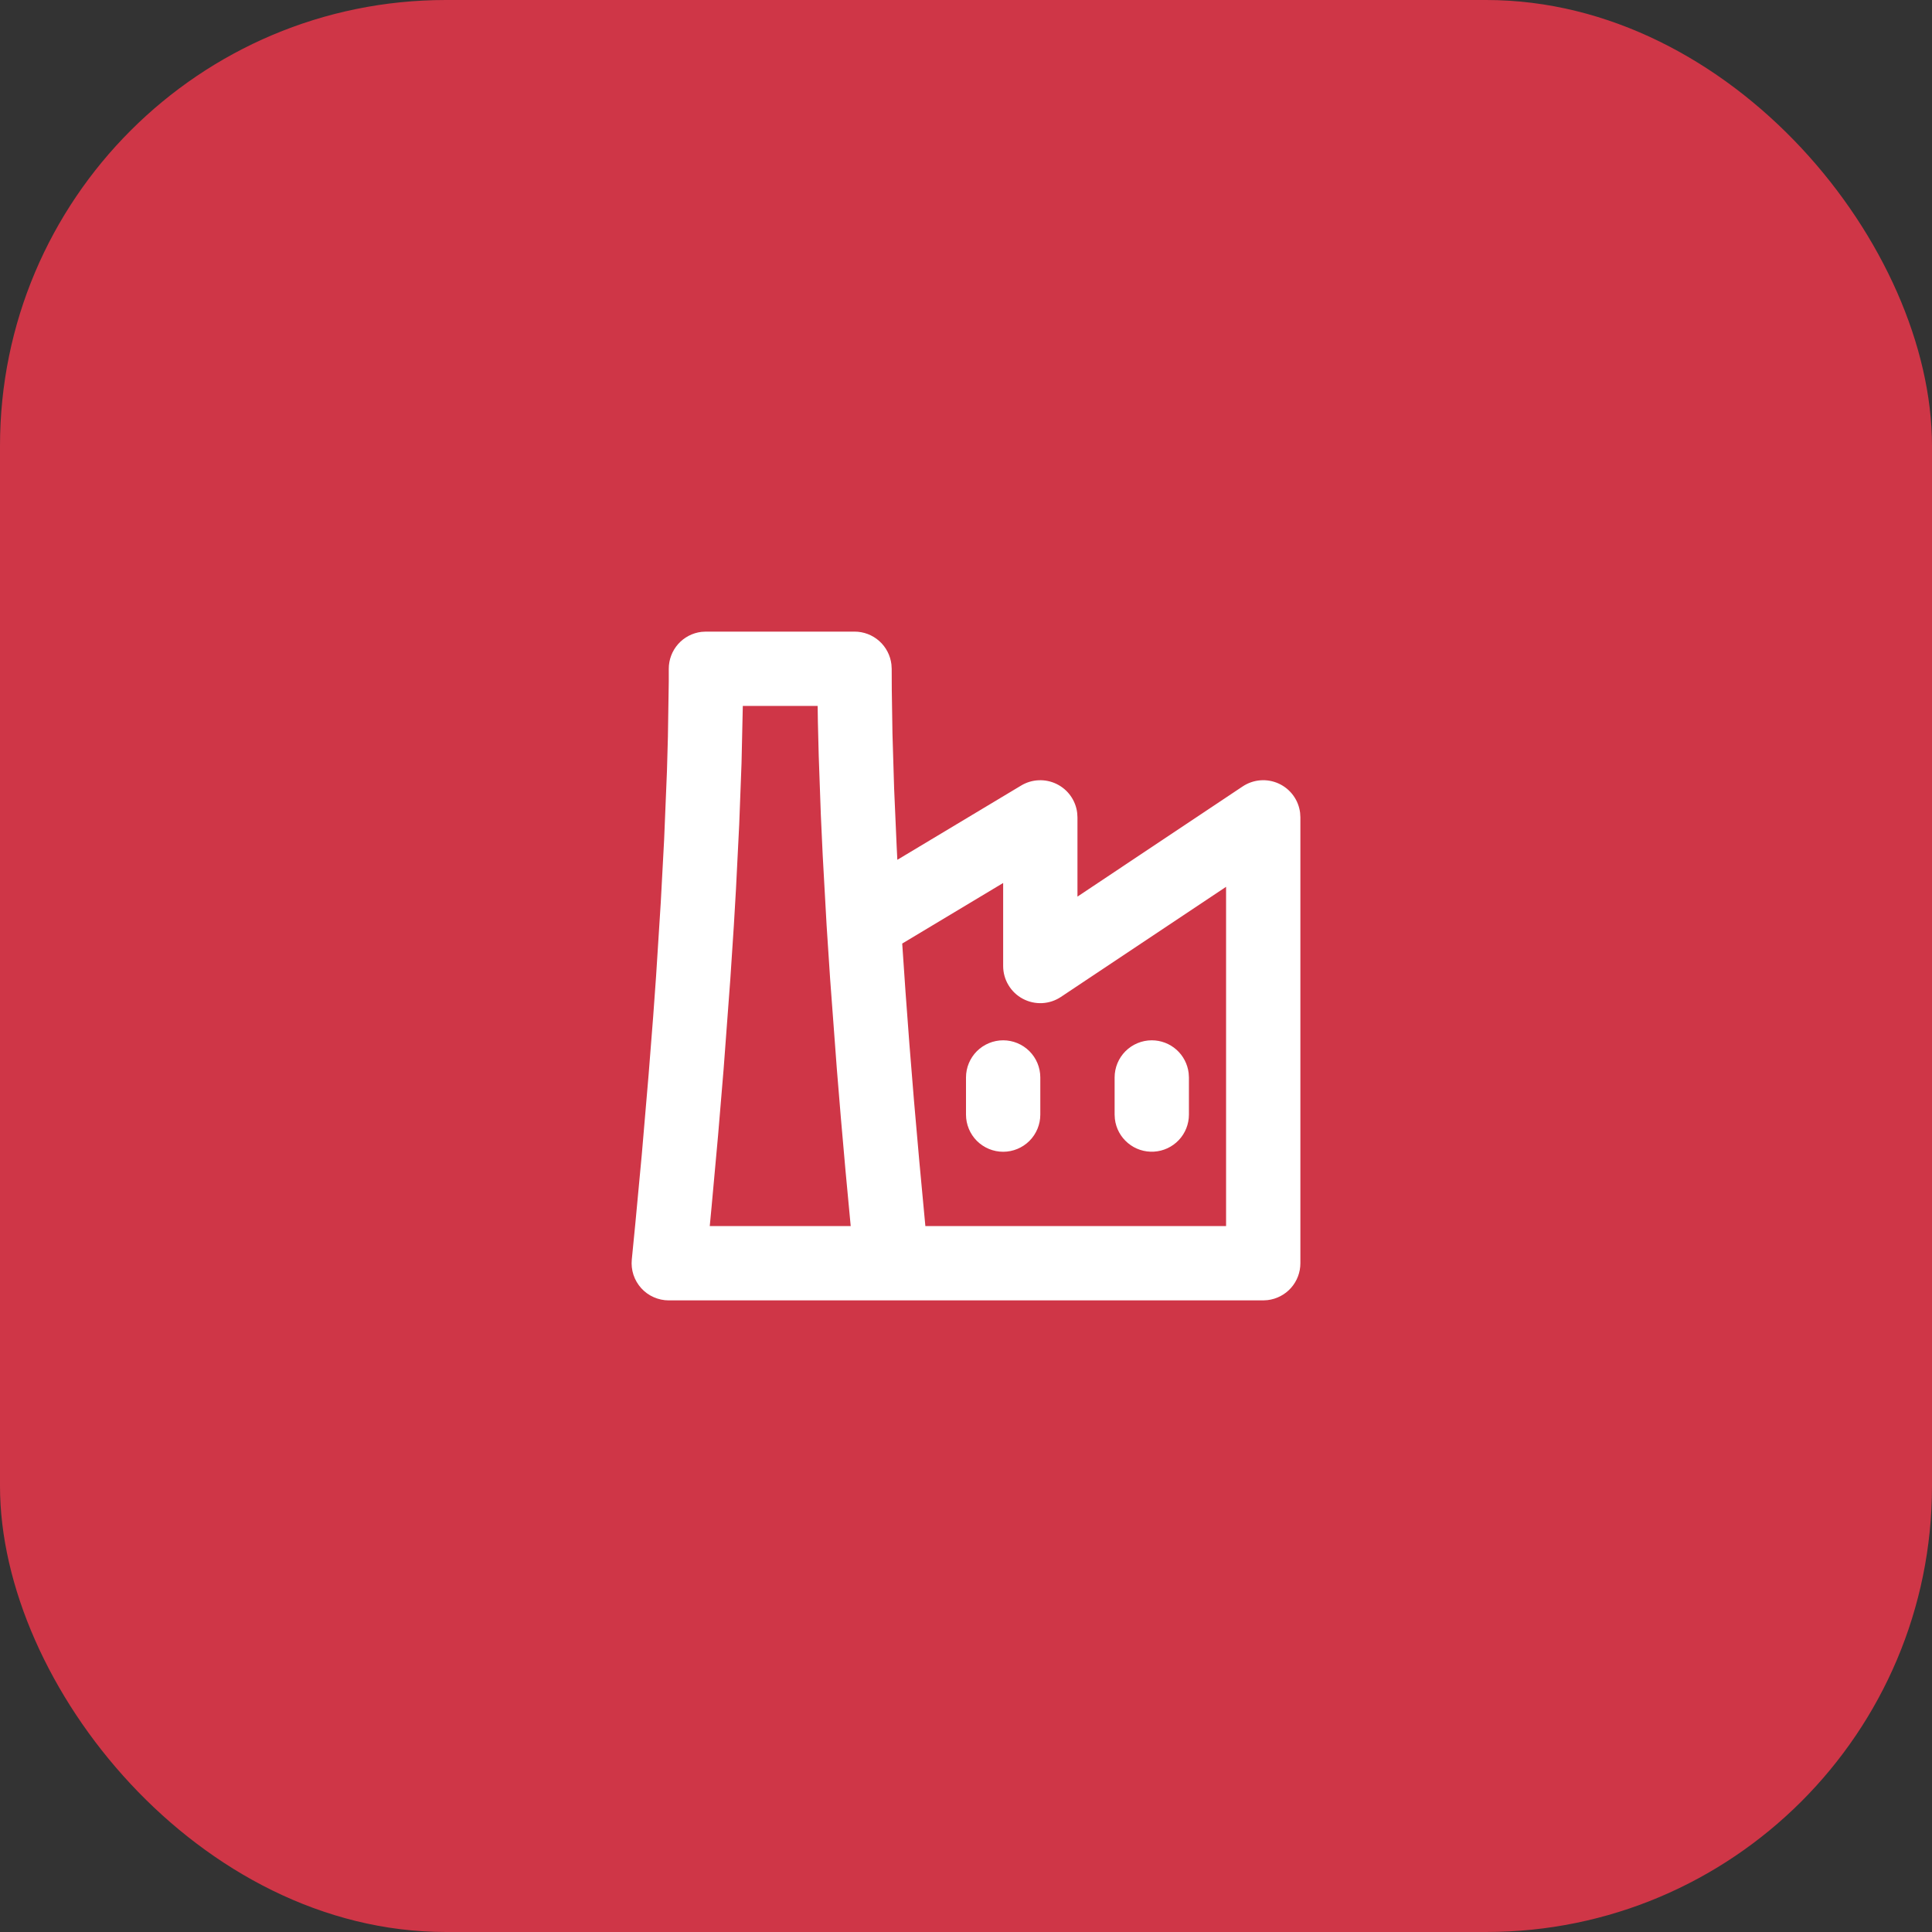 <svg width="65" height="65" viewBox="0 0 65 65" fill="none" xmlns="http://www.w3.org/2000/svg">
<rect x="0" y="0" width="65" height="65" fill="#333333" stroke="none"/>
<rect width="65" height="65" rx="15" fill="#CF3647"/>
<path fill-rule="evenodd" clip-rule="evenodd" d="M28.75 21.25C29.056 21.25 29.352 21.362 29.581 21.566C29.809 21.769 29.955 22.05 29.991 22.354L30 22.5L30.003 23.203L30.026 24.684L30.082 26.531L30.168 28.49L30.19 28.927L34.358 26.427C34.536 26.32 34.739 26.259 34.948 26.251C35.156 26.242 35.364 26.286 35.551 26.378C35.738 26.47 35.9 26.607 36.02 26.777C36.141 26.948 36.217 27.145 36.241 27.352L36.25 27.5V30.165L41.806 26.46C41.984 26.341 42.189 26.27 42.401 26.253C42.614 26.236 42.828 26.274 43.022 26.363C43.216 26.452 43.384 26.589 43.51 26.762C43.636 26.934 43.715 27.136 43.741 27.348L43.75 27.5V42.5C43.75 42.806 43.638 43.102 43.434 43.331C43.231 43.559 42.95 43.705 42.646 43.741L42.5 43.75H22.5C22.325 43.75 22.153 43.713 21.993 43.642C21.833 43.572 21.69 43.468 21.573 43.339C21.456 43.209 21.367 43.056 21.312 42.89C21.258 42.724 21.239 42.549 21.256 42.375L21.376 41.155L21.593 38.835L21.821 36.164L21.975 34.206L22.073 32.843L22.23 30.375L22.344 28.25L22.439 25.938L22.471 24.788L22.5 22.925V22.504C22.499 22.197 22.611 21.9 22.814 21.67C23.018 21.44 23.299 21.293 23.604 21.258L23.75 21.25H28.75ZM33.75 29.707L30.354 31.745L30.465 33.369L30.596 35.129L30.75 37.029L30.929 39.068L31.133 41.25H41.25V29.836L35.694 33.54C35.505 33.666 35.287 33.738 35.061 33.749C34.835 33.76 34.61 33.709 34.41 33.602C34.211 33.496 34.044 33.337 33.928 33.142C33.811 32.948 33.75 32.726 33.75 32.5V29.707ZM27.509 23.75H24.991L24.948 25.675L24.87 27.738L24.761 29.913L24.689 31.145L24.571 32.939L24.346 35.959L24.159 38.196L23.939 40.616L23.879 41.25H28.621L28.446 39.384L28.291 37.621L28.154 35.959L27.929 32.939L27.811 31.145L27.679 28.777L27.616 27.413L27.545 25.42L27.517 24.302L27.509 23.75ZM33.75 35C34.081 35 34.4 35.132 34.634 35.366C34.868 35.6 35 35.919 35 36.25V37.5C35 37.831 34.868 38.15 34.634 38.384C34.4 38.618 34.081 38.75 33.75 38.75C33.419 38.75 33.101 38.618 32.866 38.384C32.632 38.15 32.5 37.831 32.5 37.5V36.25C32.5 35.919 32.632 35.6 32.866 35.366C33.101 35.132 33.419 35 33.75 35ZM38.75 35C39.056 35 39.352 35.112 39.581 35.316C39.809 35.519 39.955 35.8 39.991 36.104L40 36.25V37.5C40 37.819 39.878 38.125 39.659 38.357C39.44 38.588 39.141 38.728 38.823 38.746C38.505 38.765 38.192 38.662 37.948 38.457C37.703 38.253 37.546 37.963 37.509 37.646L37.5 37.5V36.25C37.5 35.919 37.632 35.6 37.866 35.366C38.101 35.132 38.419 35 38.75 35Z" fill="white"/>
</svg>
